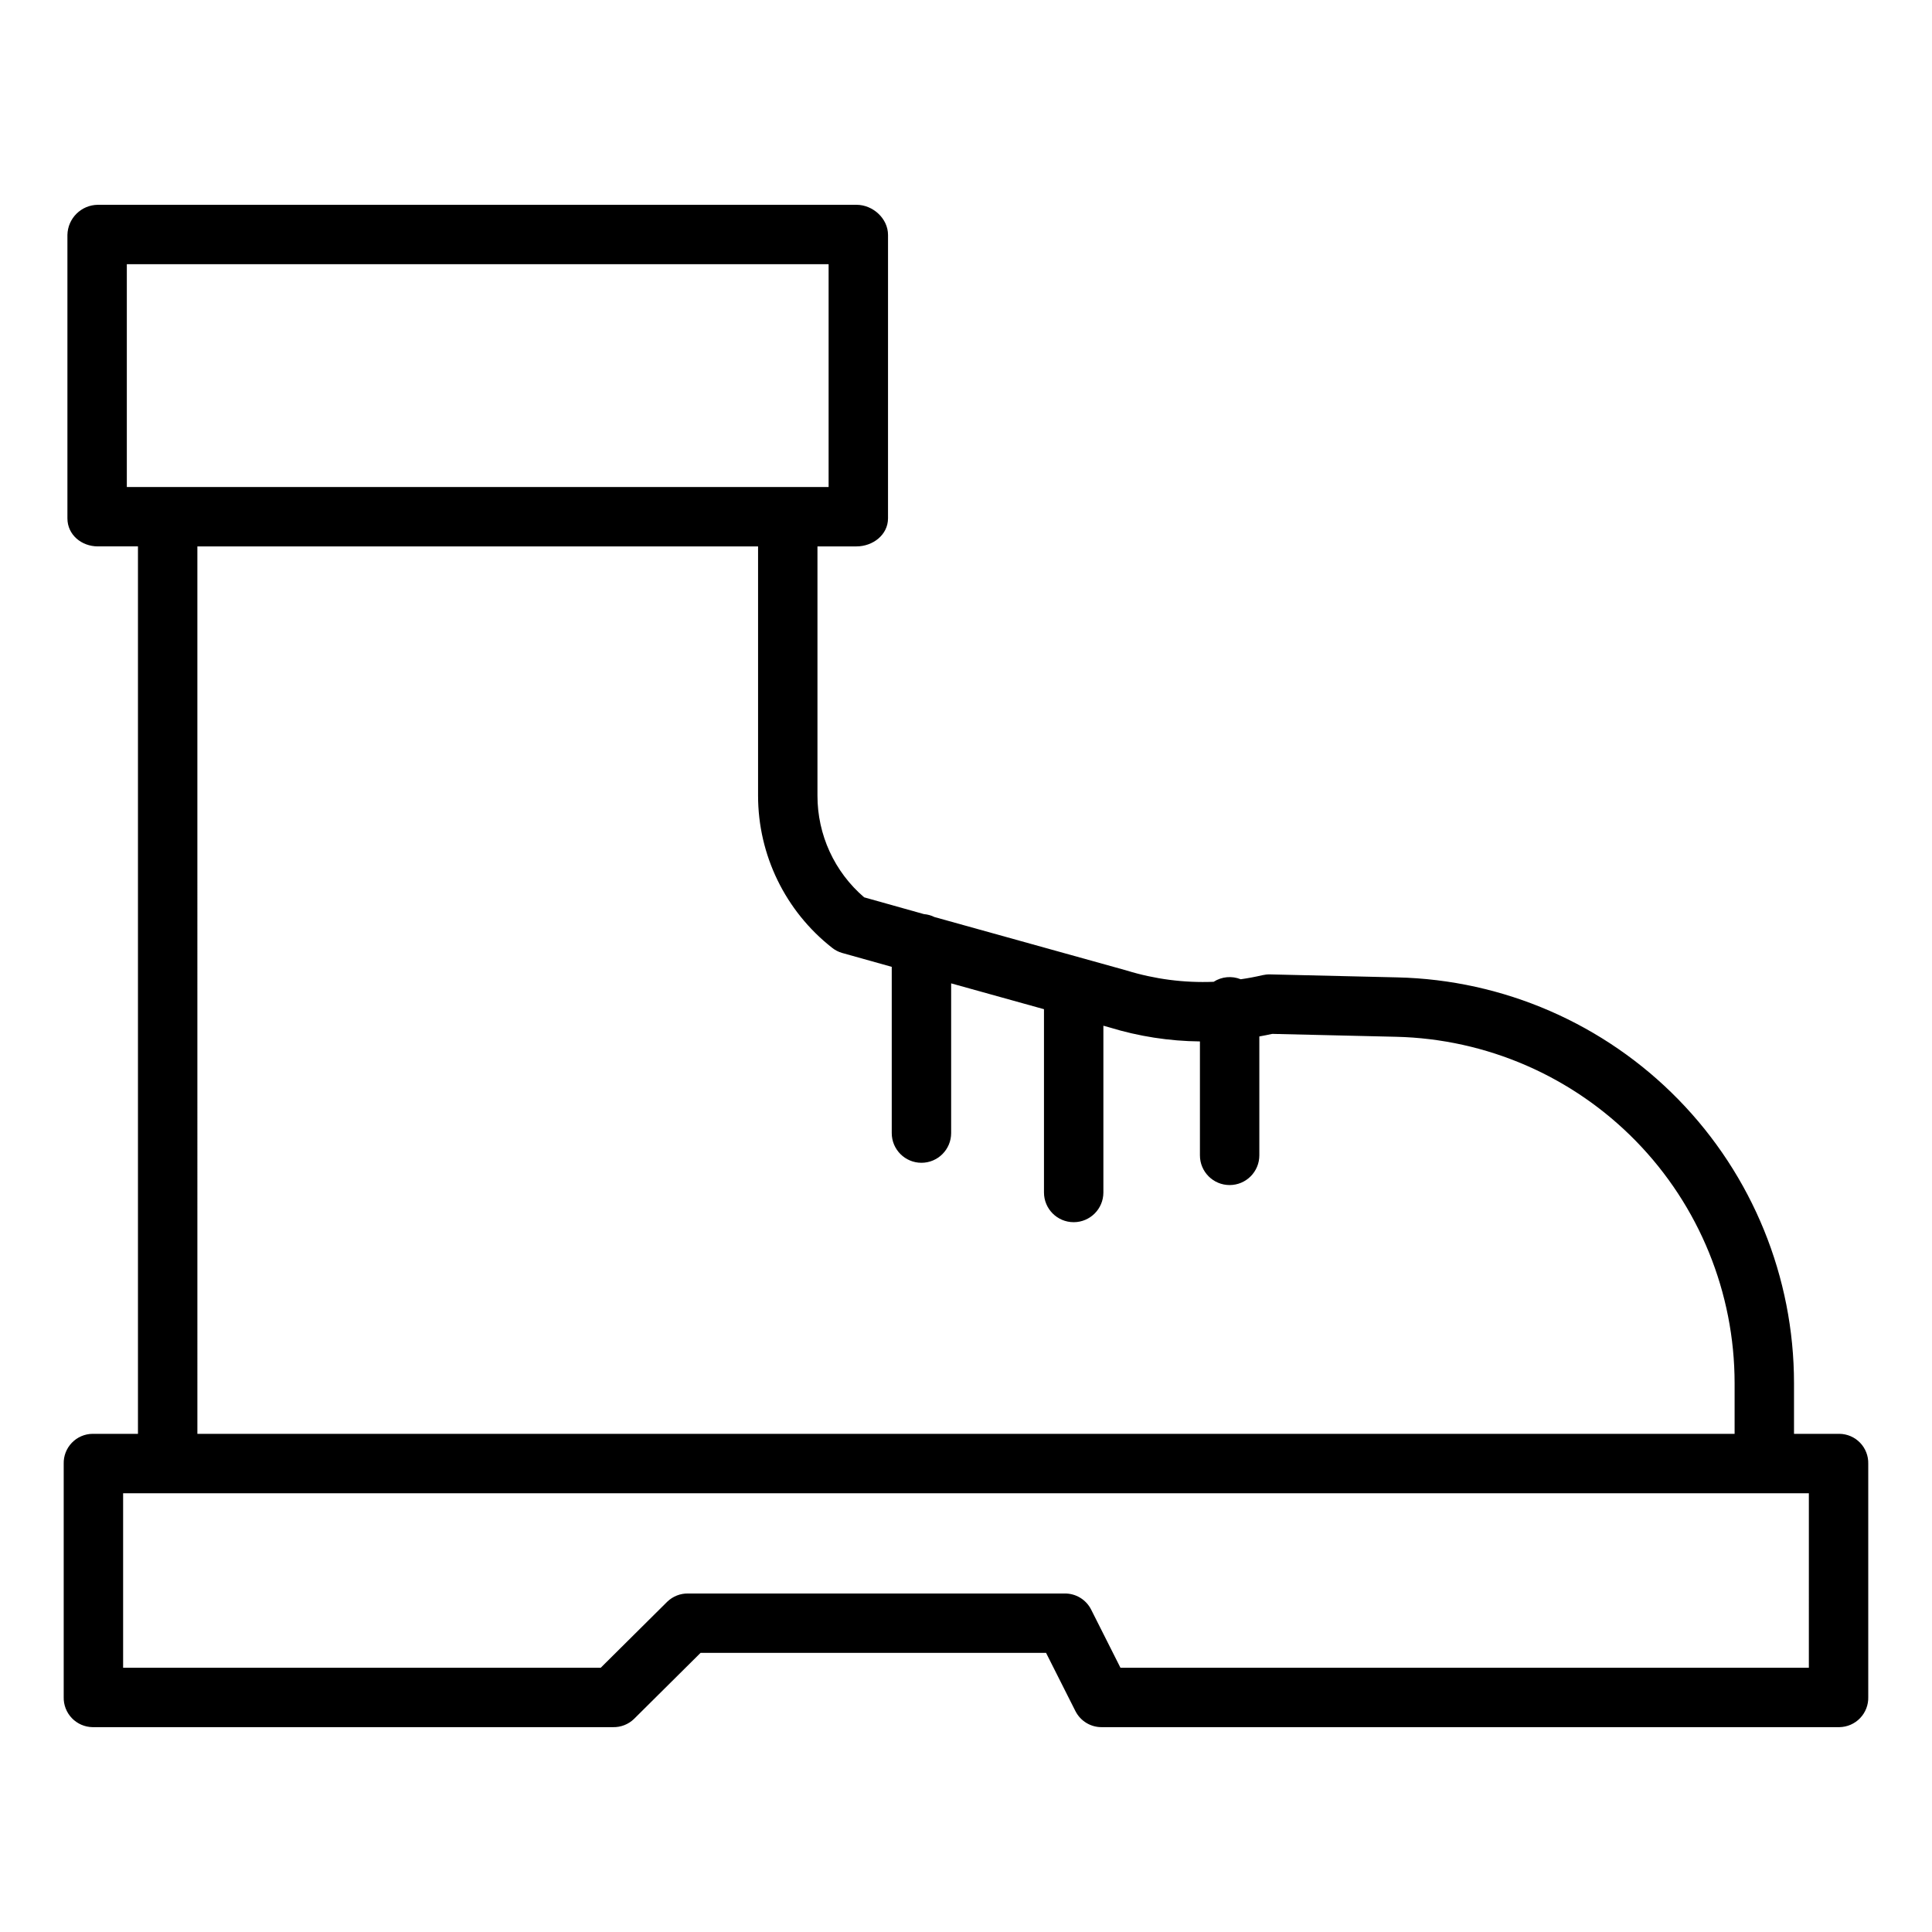 <?xml version="1.0" encoding="UTF-8"?>
<!-- Uploaded to: SVG Repo, www.svgrepo.com, Generator: SVG Repo Mixer Tools -->
<svg fill="#000000" width="800px" height="800px" version="1.1" viewBox="144 144 512 512" xmlns="http://www.w3.org/2000/svg">
 <path d="m631.47 523.98h-12.039v-13.422c-0.004-28.094-11-55.07-30.633-75.168-19.637-20.094-46.352-31.711-74.438-32.371l-33.809-0.793c-0.668-0.012-1.336 0.059-1.988 0.207-1.906 0.449-3.828 0.805-5.758 1.082h0.004c-2.363-0.957-5.043-0.707-7.184 0.672-7.809 0.316-15.609-0.695-23.074-2.996l-0.211-0.062-50.676-14.098v0.004c-0.883-0.441-1.84-0.707-2.824-0.789l-15.832-4.445c-7.871-6.742-12.391-16.594-12.371-26.957v-66.043h10.344c4.348 0 8.352-3.078 8.352-7.43l0.004-75.109c0-4.348-4.004-7.988-8.355-7.988h-201.04c-4.41 0.039-7.988 3.578-8.074 7.988v75.113c0 4.348 3.727 7.426 8.074 7.426h10.621v235.18h-12.039c-2.07 0.023-4.047 0.875-5.481 2.367-1.438 1.492-2.215 3.5-2.16 5.57v61.812c-0.059 2.074 0.719 4.086 2.152 5.586 1.438 1.5 3.41 2.363 5.488 2.398h137.93c2.07 0.047 4.078-0.734 5.566-2.176l17.633-17.504h91.57l7.793 15.457h0.004c1.348 2.637 4.078 4.277 7.039 4.223h195.41c2.078-0.035 4.055-0.898 5.488-2.398 1.438-1.5 2.211-3.512 2.152-5.586v-61.812c0.055-2.07-0.723-4.078-2.156-5.57-1.438-1.492-3.414-2.344-5.484-2.367zm-453.86-309.96h185.98v59.039h-185.98zm18.695 74.785 148.59-0.004v66.043c-0.008 15.746 7.231 30.617 19.621 40.328 0.777 0.625 1.676 1.086 2.637 1.363l13.168 3.688v44.051c0 4.348 3.523 7.875 7.871 7.875s7.871-3.527 7.871-7.875v-39.672l24.602 6.844v48.574c0 4.348 3.523 7.871 7.871 7.871s7.871-3.523 7.871-7.871v-44.195l1.613 0.449c7.773 2.383 15.844 3.633 23.973 3.715v30.191c0 4.348 3.523 7.871 7.871 7.871 4.348 0 7.871-3.523 7.871-7.871v-31.512c1.145-0.207 2.289-0.426 3.426-0.68l32.824 0.77c23.977 0.562 46.785 10.48 63.547 27.633 16.762 17.152 26.148 40.184 26.156 64.168v13.422h-407.38zm427.06 297.17h-182.43l-7.793-15.457v-0.004c-1.352-2.637-4.086-4.273-7.047-4.219h-99.699c-2.07-0.051-4.074 0.734-5.566 2.176l-17.633 17.504h-126.57v-46.25h446.74z"/>
</svg>